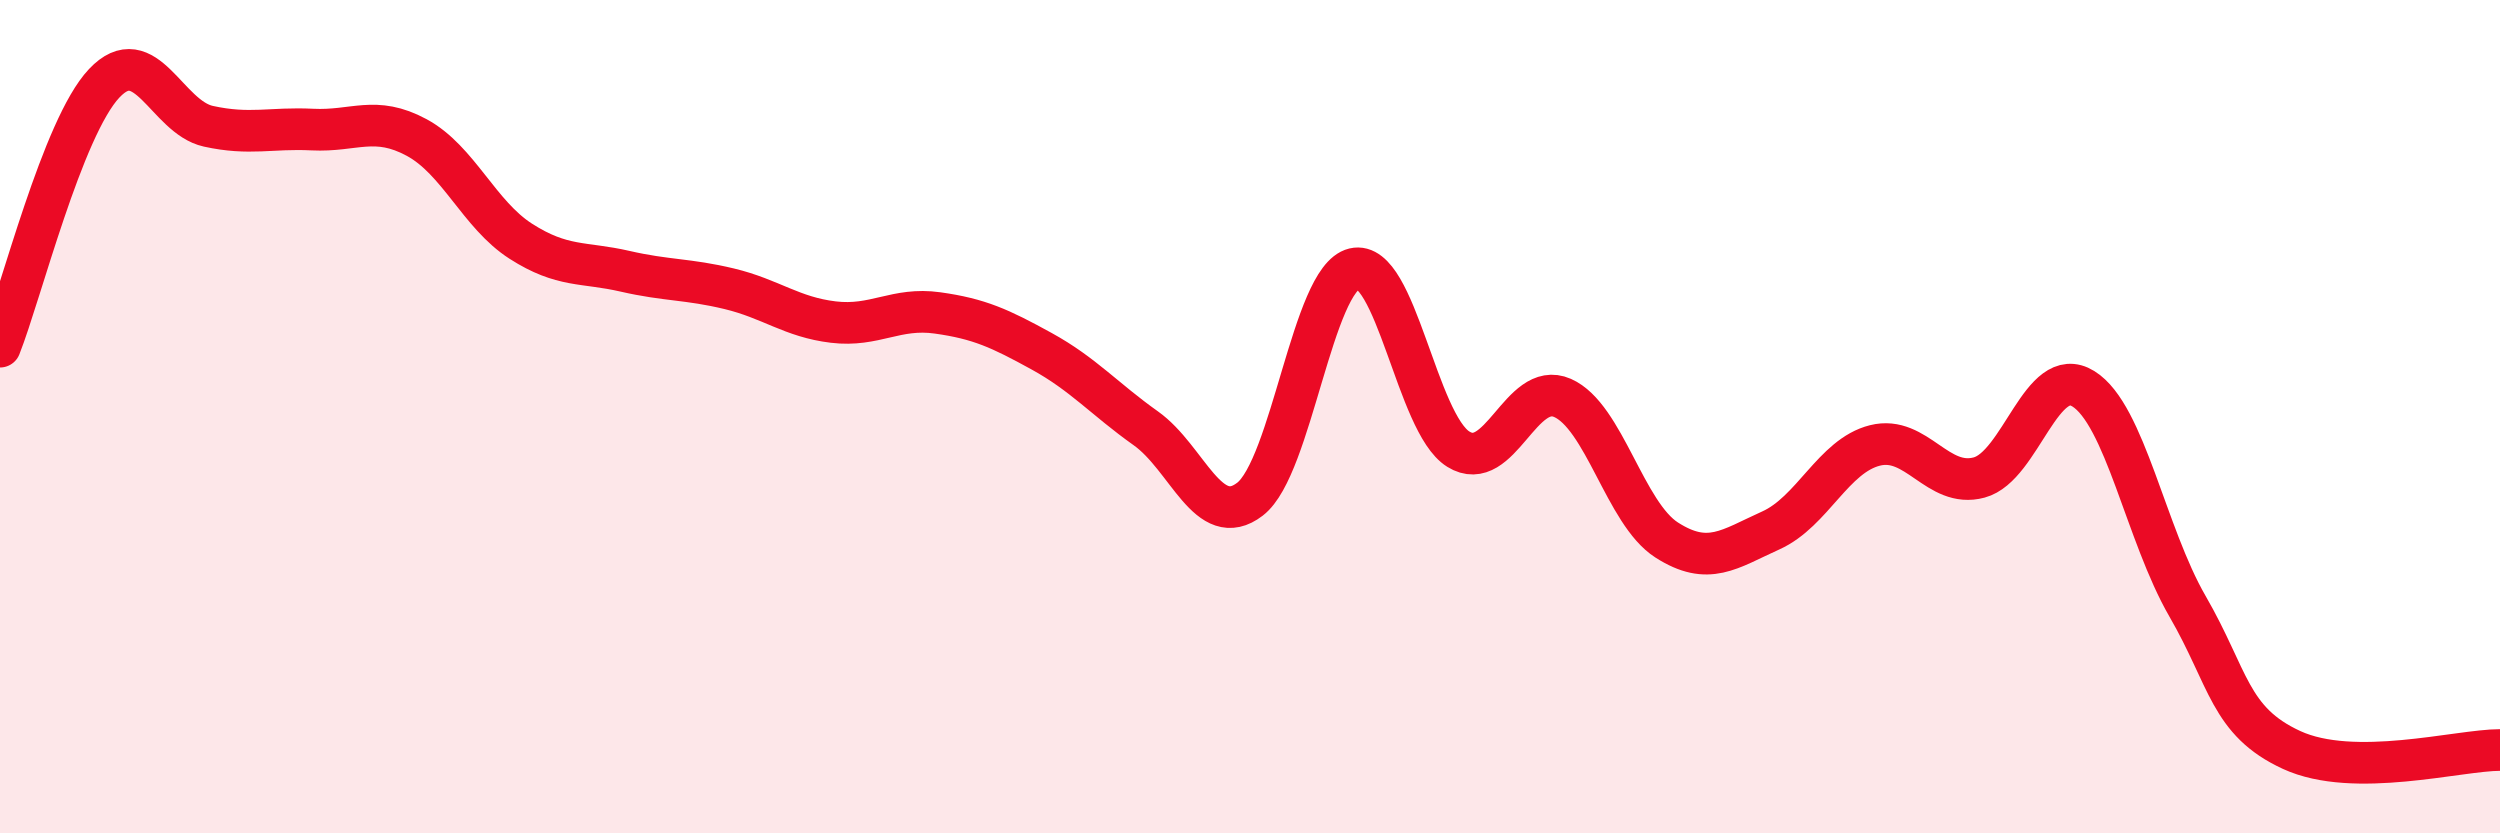 
    <svg width="60" height="20" viewBox="0 0 60 20" xmlns="http://www.w3.org/2000/svg">
      <path
        d="M 0,8.32 C 0.5,7.06 1.5,3.06 2.5,2 C 3.5,0.94 4,2.81 5,3.03 C 6,3.25 6.5,3.06 7.5,3.11 C 8.5,3.16 9,2.76 10,3.3 C 11,3.84 11.5,5.15 12.5,5.79 C 13.5,6.43 14,6.28 15,6.51 C 16,6.74 16.5,6.69 17.5,6.93 C 18.5,7.17 19,7.61 20,7.73 C 21,7.85 21.5,7.37 22.5,7.51 C 23.5,7.65 24,7.88 25,8.43 C 26,8.98 26.5,9.57 27.5,10.28 C 28.5,10.99 29,12.75 30,11.98 C 31,11.21 31.5,6.69 32.5,6.45 C 33.5,6.21 34,10.16 35,10.78 C 36,11.4 36.5,9.11 37.5,9.55 C 38.5,9.99 39,12.32 40,12.96 C 41,13.6 41.5,13.18 42.5,12.73 C 43.5,12.28 44,10.94 45,10.69 C 46,10.44 46.5,11.73 47.5,11.46 C 48.5,11.19 49,8.71 50,9.33 C 51,9.95 51.5,12.82 52.5,14.55 C 53.5,16.28 53.5,17.31 55,18 C 56.5,18.69 59,18 60,18L60 20L0 20Z"
        fill="#EB0A25"
        opacity="0.1"
        stroke-linecap="round"
        stroke-linejoin="round"
      />
      <path
        d="M 0,8.32 C 0.5,7.06 1.5,3.06 2.5,2 C 3.5,0.94 4,2.81 5,3.03 C 6,3.25 6.5,3.06 7.5,3.11 C 8.5,3.16 9,2.76 10,3.3 C 11,3.84 11.5,5.15 12.5,5.79 C 13.5,6.43 14,6.28 15,6.51 C 16,6.74 16.5,6.69 17.5,6.93 C 18.5,7.17 19,7.61 20,7.73 C 21,7.85 21.5,7.37 22.5,7.51 C 23.5,7.65 24,7.88 25,8.43 C 26,8.98 26.5,9.57 27.5,10.28 C 28.5,10.99 29,12.75 30,11.98 C 31,11.21 31.5,6.69 32.5,6.45 C 33.5,6.21 34,10.16 35,10.78 C 36,11.4 36.5,9.11 37.5,9.55 C 38.5,9.99 39,12.32 40,12.96 C 41,13.6 41.5,13.18 42.5,12.73 C 43.5,12.28 44,10.94 45,10.69 C 46,10.44 46.5,11.73 47.5,11.46 C 48.5,11.19 49,8.71 50,9.33 C 51,9.95 51.5,12.82 52.5,14.55 C 53.5,16.28 53.5,17.31 55,18 C 56.5,18.69 59,18 60,18"
        stroke="#EB0A25"
        stroke-width="1"
        fill="none"
        stroke-linecap="round"
        stroke-linejoin="round"
      />
    </svg>
  